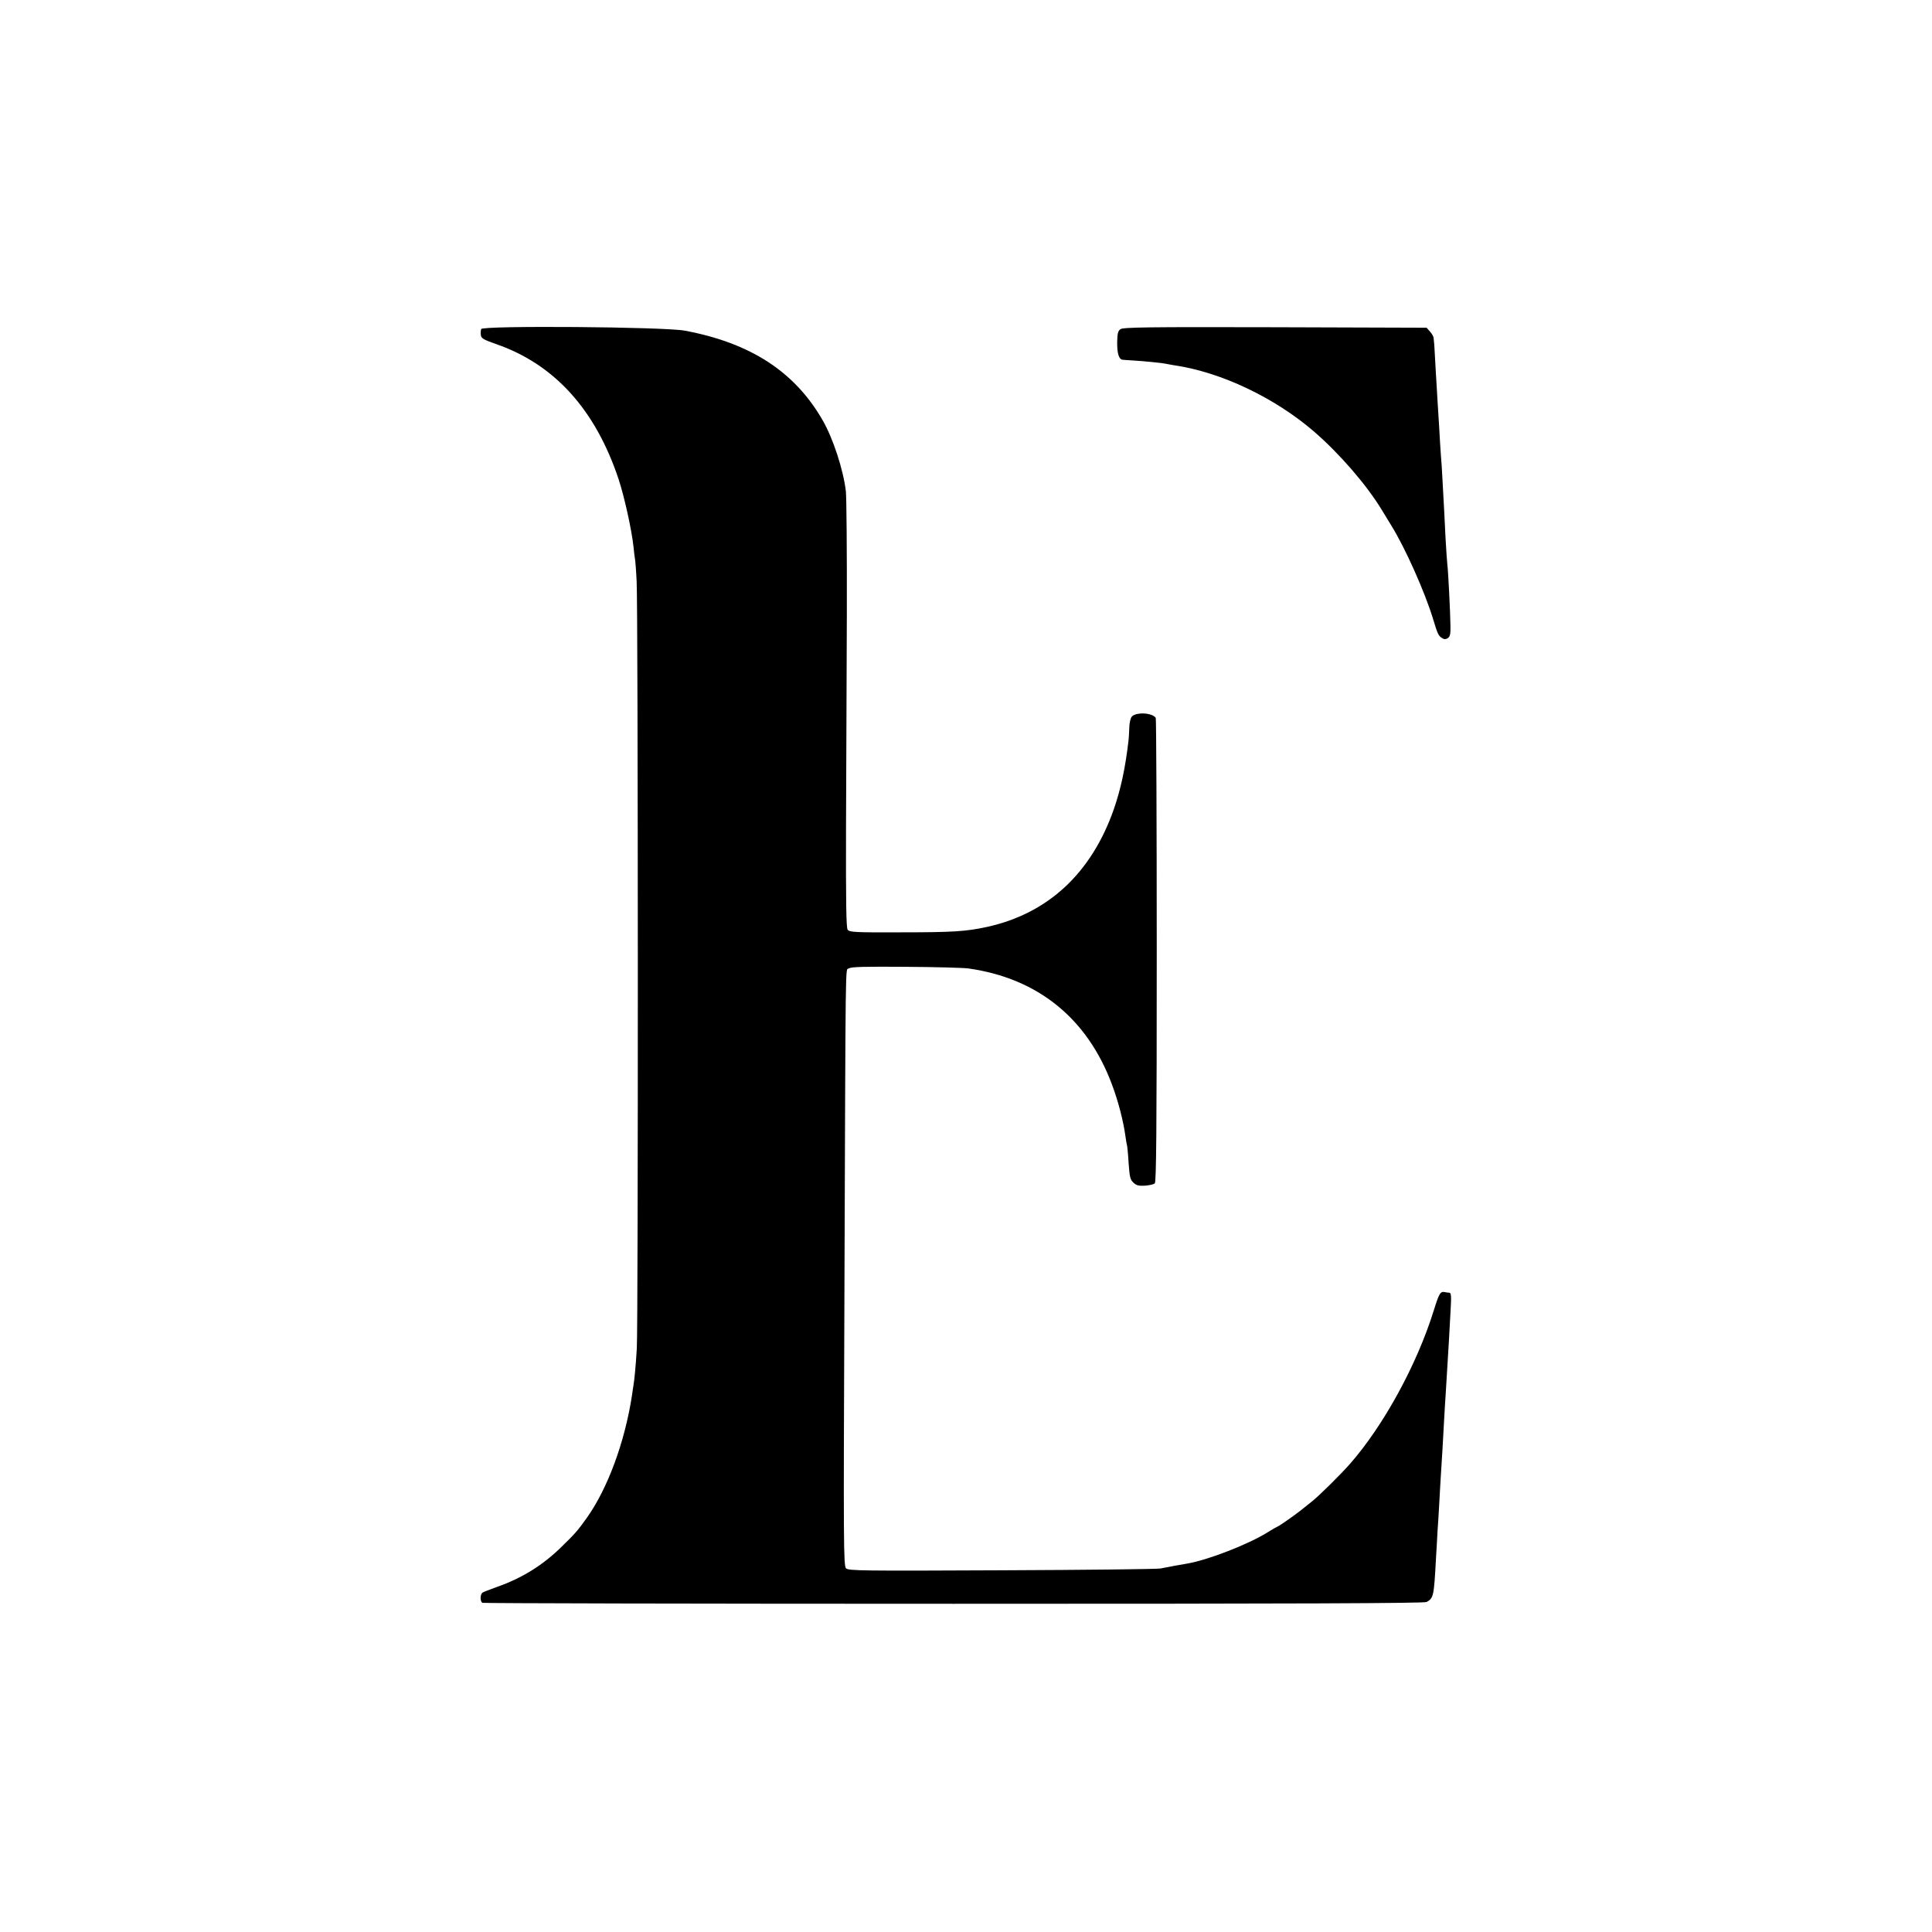 <?xml version="1.0" standalone="no"?>
<!DOCTYPE svg PUBLIC "-//W3C//DTD SVG 20010904//EN"
 "http://www.w3.org/TR/2001/REC-SVG-20010904/DTD/svg10.dtd">
<svg version="1.0" xmlns="http://www.w3.org/2000/svg"
 width="1182pt" height="1182pt" viewBox="0 0 1182 1182"
 preserveAspectRatio="xMidYMid meet">
<g transform="translate(0,1182) scale(0.1,-0.1)"
fill="#000000" stroke="none">
<path d="M2944 9807 c-3 -9 -4 -26 -2 -38 2 -19 19 -28 93 -54 356 -123 607
-400 749 -825 35 -105 81 -312 92 -417 3 -31 7 -64 9 -74 2 -10 7 -71 10 -136
9 -151 10 -4553 1 -4693 -6 -103 -15 -198 -21 -229 -1 -9 -6 -36 -9 -61 -44
-284 -148 -566 -275 -745 -57 -80 -71 -96 -153 -176 -115 -114 -244 -194 -398
-248 -41 -15 -81 -30 -87 -34 -16 -10 -17 -53 -2 -63 6 -3 1304 -6 2884 -6
2125 0 2878 3 2893 11 42 23 45 35 57 261 4 69 9 148 10 175 2 28 7 100 10
160 3 61 8 139 10 175 6 88 14 225 20 340 3 52 7 127 10 165 7 113 15 244 20
330 2 44 7 126 10 183 5 80 3 102 -7 103 -7 0 -20 2 -29 4 -27 5 -34 -6 -68
-115 -102 -328 -307 -703 -511 -935 -55 -63 -191 -198 -235 -232 -22 -18 -53
-43 -70 -56 -41 -32 -134 -97 -140 -97 -2 0 -28 -15 -57 -33 -117 -74 -369
-172 -495 -193 -37 -6 -119 -21 -163 -30 -19 -4 -456 -9 -971 -11 -859 -4
-938 -3 -953 12 -15 16 -16 141 -10 1618 8 2207 5 2036 27 2052 14 10 87 12
350 10 183 -1 355 -6 382 -10 424 -60 727 -305 878 -710 39 -104 70 -224 83
-320 3 -22 7 -46 9 -52 2 -7 7 -57 10 -110 6 -85 10 -101 30 -119 18 -17 33
-20 70 -18 26 2 53 8 60 14 9 8 12 309 12 1425 0 778 -3 1418 -6 1423 -22 33
-125 37 -148 6 -7 -10 -14 -41 -14 -68 -1 -28 -3 -60 -4 -71 -20 -173 -47
-299 -90 -424 -137 -393 -403 -640 -777 -722 -130 -28 -206 -33 -541 -33 -264
-1 -300 1 -311 16 -9 12 -11 169 -10 624 2 335 3 922 5 1304 1 382 -2 722 -6
755 -16 133 -78 322 -141 432 -170 298 -442 475 -844 550 -127 24 -1237 32
-1246 10z"/>
<path d="M6855 9806 c-15 -10 -19 -27 -20 -77 -1 -71 10 -108 34 -110 9 -1 35
-3 58 -4 69 -4 187 -16 203 -20 8 -2 33 -6 55 -10 286 -42 614 -198 855 -406
157 -136 322 -327 414 -479 15 -25 41 -67 58 -95 86 -139 204 -404 255 -570
28 -93 33 -105 56 -119 12 -8 22 -8 35 0 13 9 17 24 16 70 -1 85 -14 344 -19
379 -2 17 -7 89 -11 160 -3 72 -8 153 -9 180 -2 28 -6 102 -9 165 -3 63 -8
140 -11 170 -2 30 -7 105 -10 165 -4 61 -8 133 -10 160 -2 28 -6 111 -11 185
-4 74 -8 146 -9 160 -1 14 -3 32 -4 41 0 9 -10 27 -22 40 l-21 24 -927 3
c-777 2 -930 0 -946 -12z"/>
</g>
</svg>
